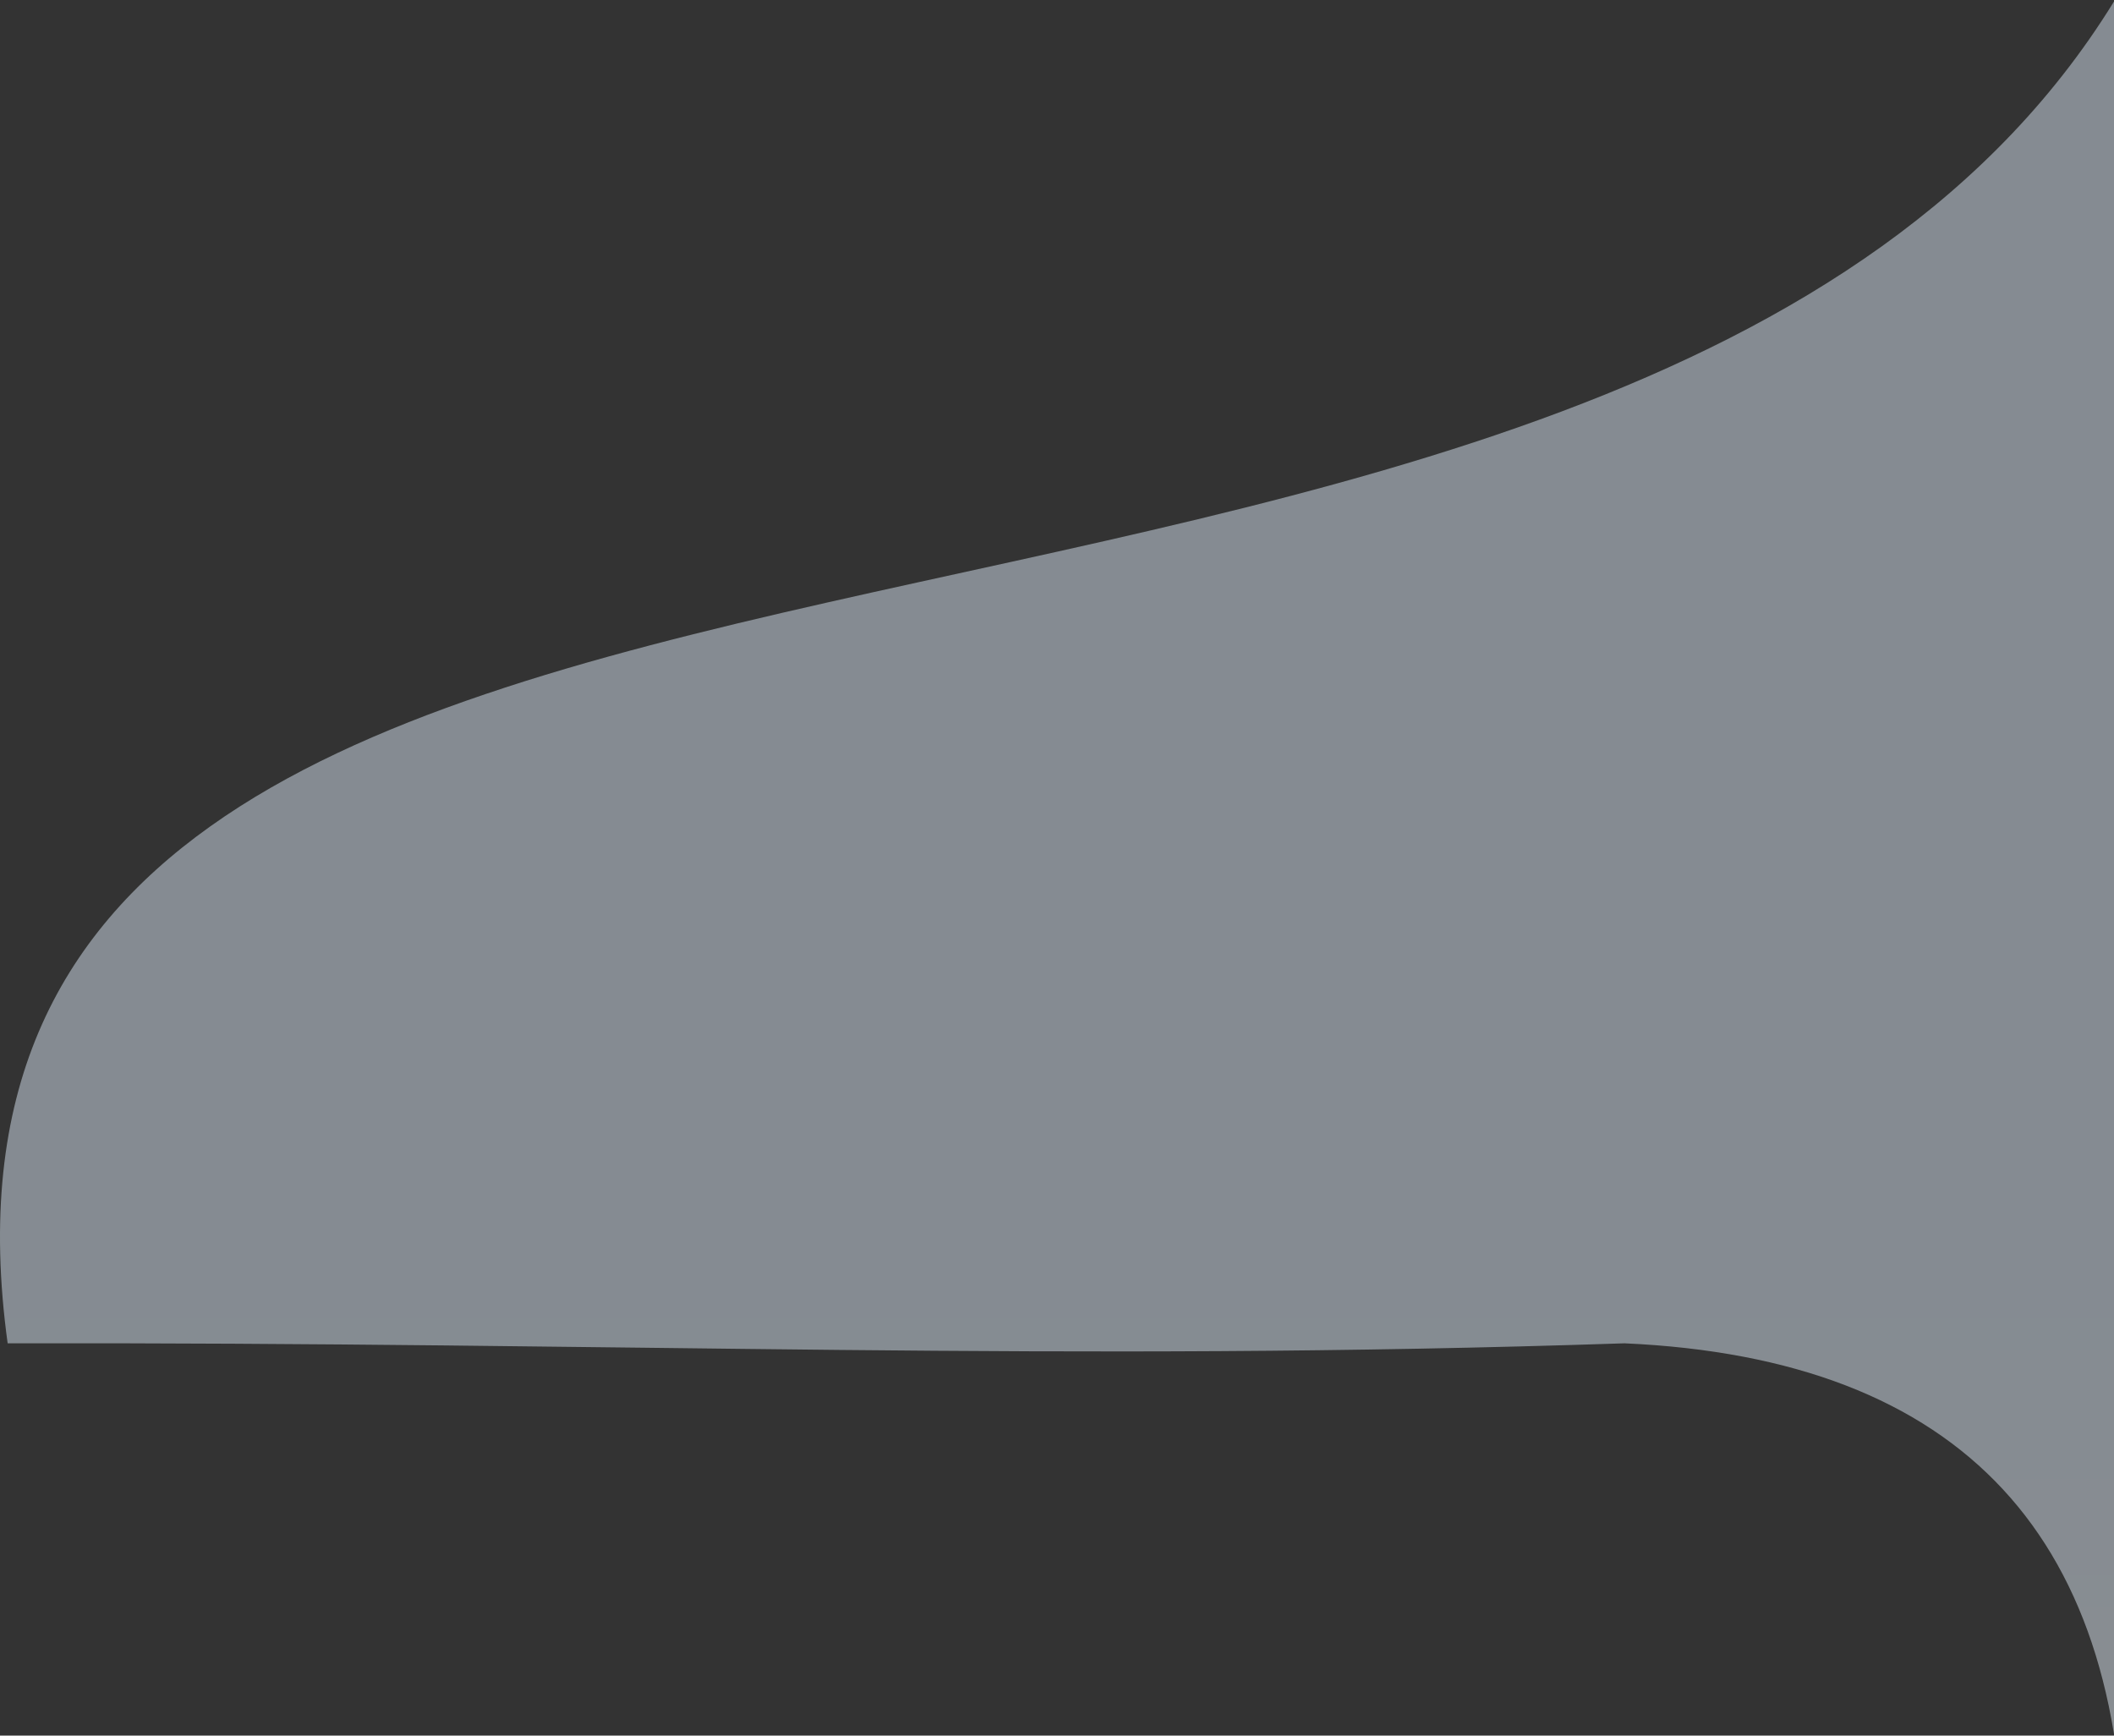 <?xml version="1.0" encoding="UTF-8"?>
<svg width="838px" height="688px" viewBox="0 0 838 688" version="1.1" xmlns="http://www.w3.org/2000/svg" xmlns:xlink="http://www.w3.org/1999/xlink">
    <rect x="0" y="0" width="838" height="688" fill="#333333" stroke="none"/>
    <!-- Generator: sketchtool 52.2 (67145) - http://www.bohemiancoding.com/sketch -->
    <title>E764AF5A-2A94-4D2C-B9D9-040F018F11F9</title>
    <desc>Created with sketchtool.</desc>
    <defs>
        <linearGradient x1="50%" y1="160.77%" x2="50%" y2="66.532%" id="linearGradient-1">
            <stop stop-color="#FFFFFF" offset="0%"></stop>
            <stop stop-color="#E3F1FE" offset="100%"></stop>
        </linearGradient>
    </defs>
    <g id="Hi_Fi" stroke="none" stroke-width="1" fill="none" fill-rule="evenodd" opacity="0.465">
        <g id="Startups-" transform="translate(-602, -2758)" fill="url(#linearGradient-1)">
            <path d="M603.821,2755 C799.526,3082.5 1495.464,2894 1440.969,3290.5 C1192.491,3290 1024.006,3298 800.026,3290.5 C666.038,3296.5 600.044,3367.667 602.044,3504 L603.821,2755 Z" id="Path-3-Copy" transform="translate(1023, 3129.5) scale(-1, 1) translate(-1023, -3129.5) "></path>
        </g>
    </g>
</svg>